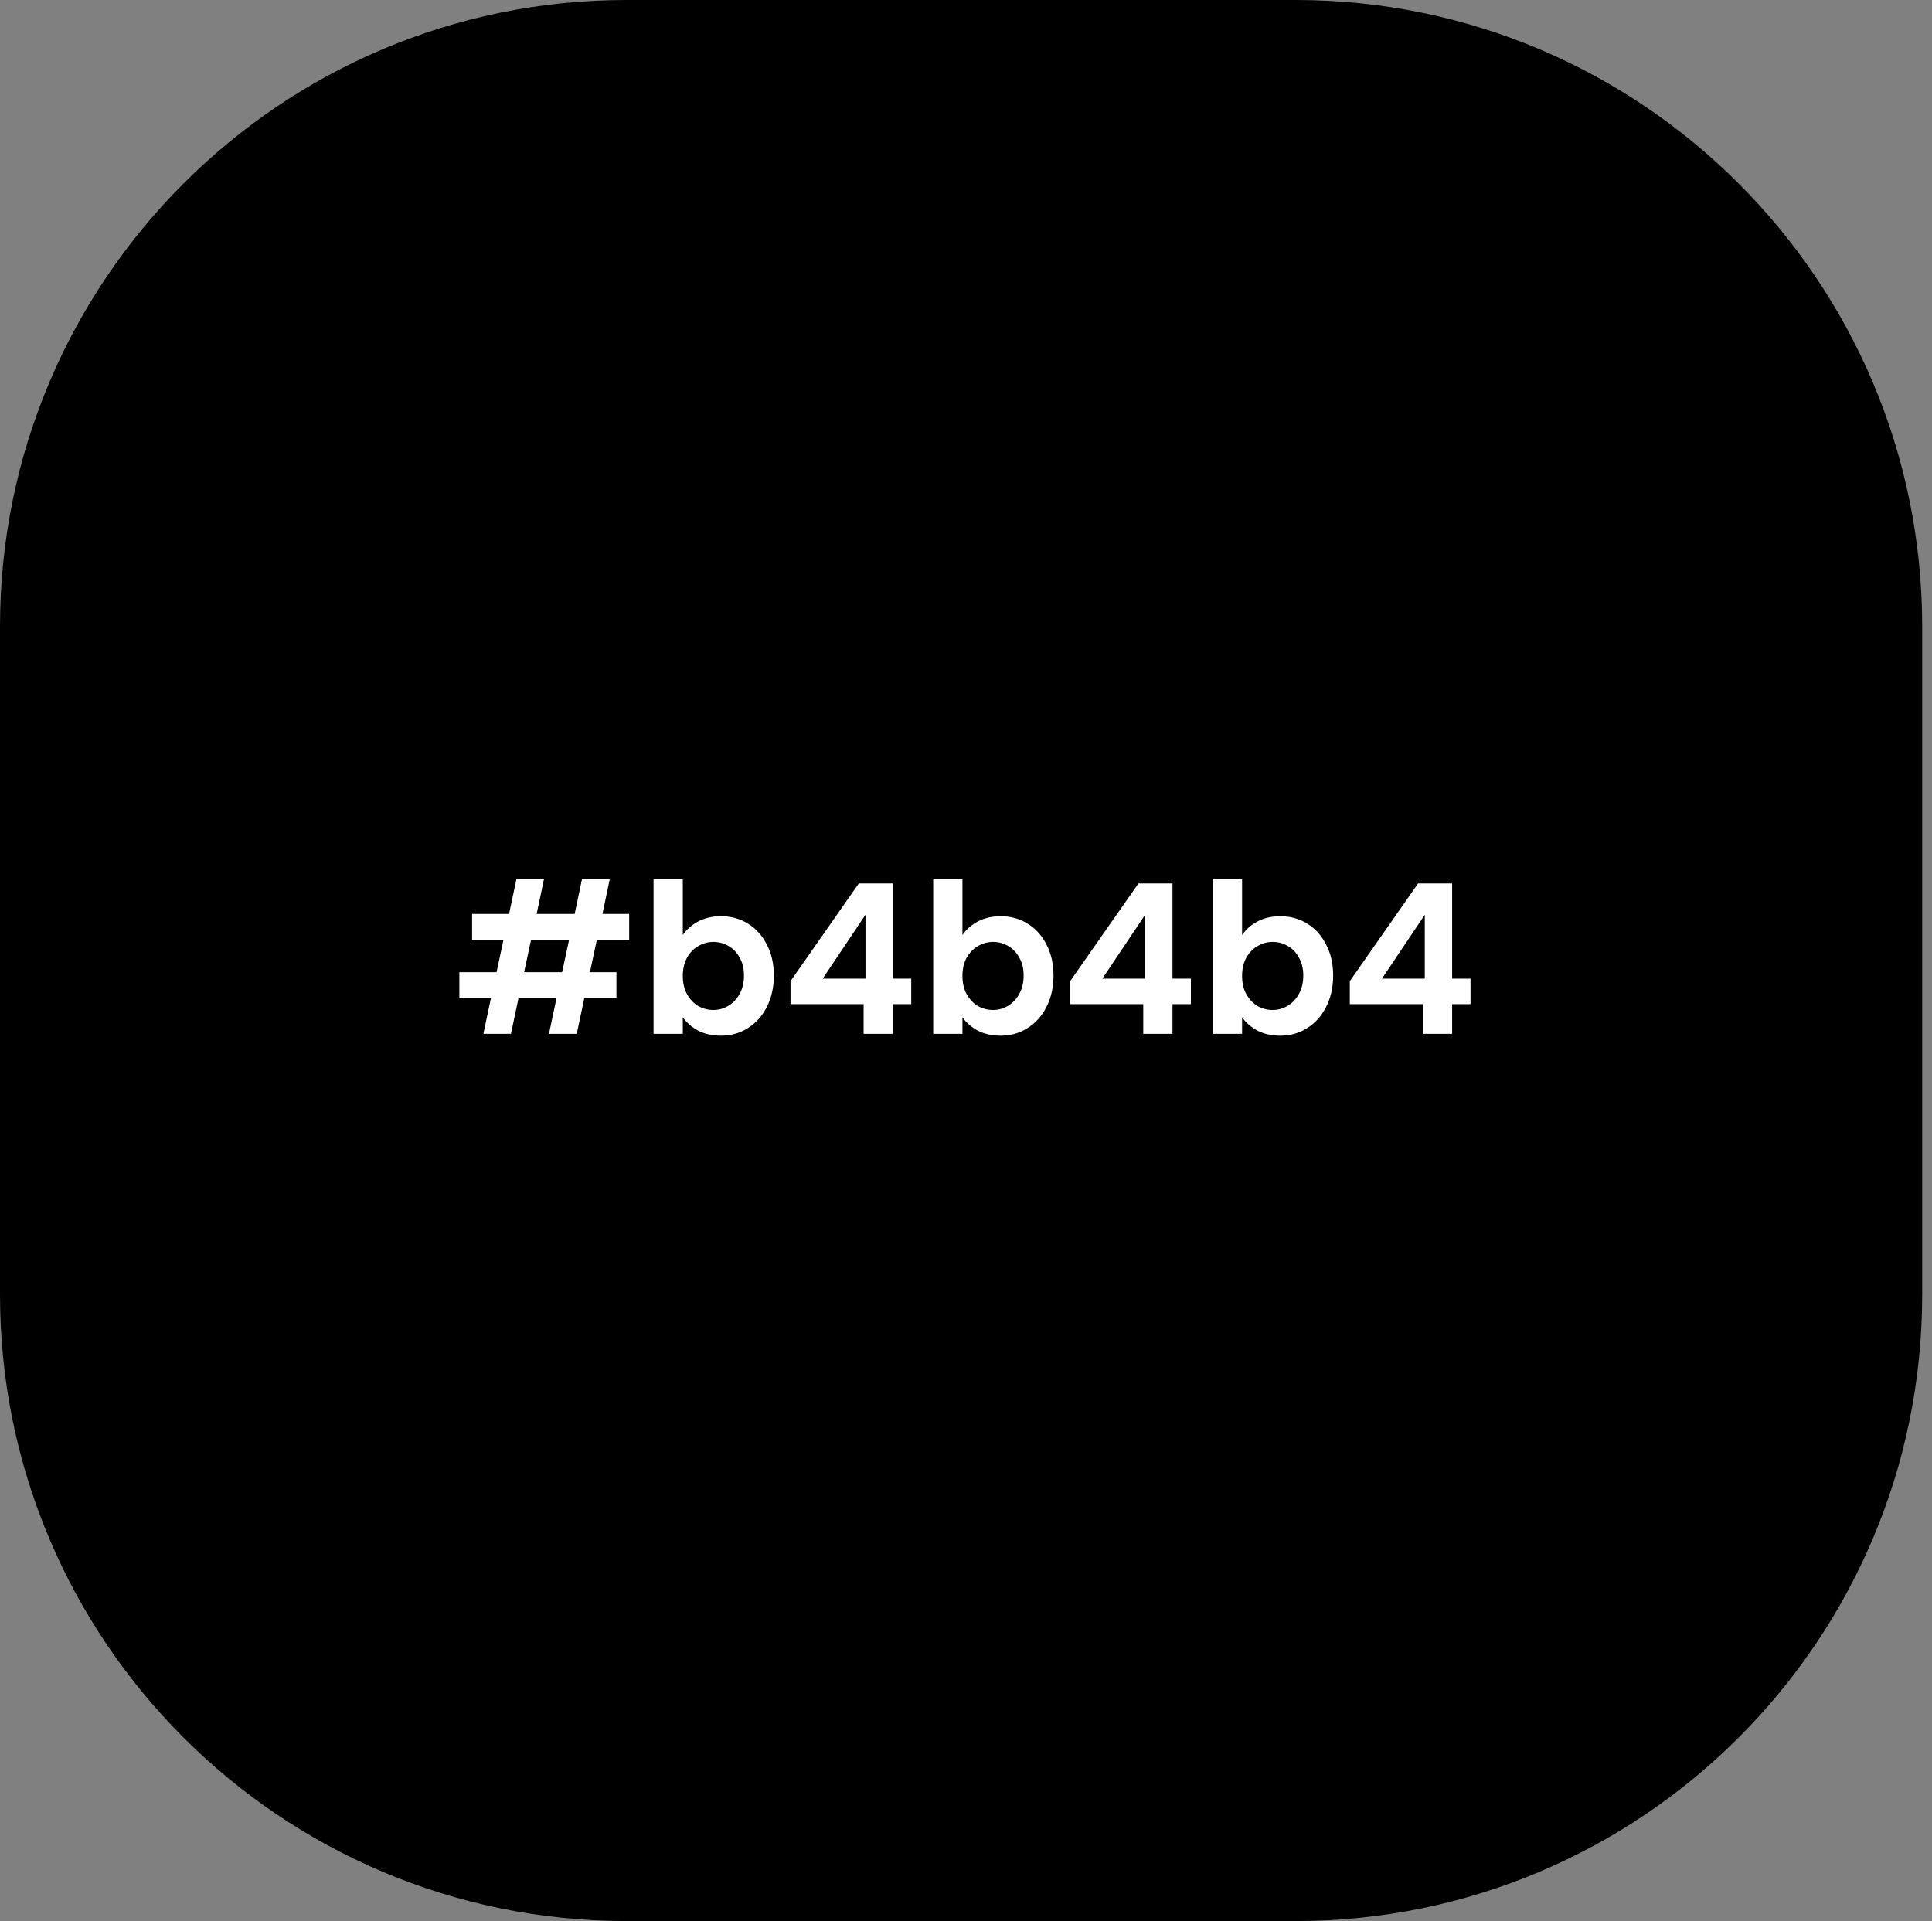 <svg xmlns="http://www.w3.org/2000/svg" width="185" height="184" viewBox="0 0 185 184" fill="none"><rect x="0" y="0" width="185" height="184" fill="#808080" stroke="none"/><g clip-path="url(#clip0_1_8)"><path d="M124.06 0H60C26.863 0 0 26.863 0 60V123.97C0 157.107 26.863 183.97 60 183.97H124.06C157.197 183.97 184.06 157.107 184.06 123.97V60C184.06 26.863 157.197 0 124.06 0Z" fill="black"></path><path d="M57.147 90.02L56.487 93.1H59.027V95.6H55.947L55.227 99H52.567L53.287 95.6H49.647L48.927 99H46.287L47.007 95.6H43.987V93.1H47.547L48.207 90.02H45.207V87.52H48.747L49.447 84.2H52.087L51.387 87.52H55.027L55.727 84.2H58.387L57.687 87.52H60.247V90.02H57.147ZM54.487 90.02H50.847L50.187 93.1H53.827L54.487 90.02ZM65.381 89.54C65.741 89.007 66.234 88.573 66.861 88.24C67.501 87.907 68.228 87.74 69.041 87.74C69.988 87.74 70.841 87.973 71.601 88.44C72.374 88.907 72.981 89.573 73.421 90.44C73.874 91.293 74.101 92.287 74.101 93.42C74.101 94.553 73.874 95.56 73.421 96.44C72.981 97.307 72.374 97.98 71.601 98.46C70.841 98.94 69.988 99.18 69.041 99.18C68.215 99.18 67.488 99.02 66.861 98.7C66.248 98.367 65.754 97.94 65.381 97.42V99H62.581V84.2H65.381V89.54ZM71.241 93.42C71.241 92.753 71.101 92.18 70.821 91.7C70.555 91.207 70.195 90.833 69.741 90.58C69.301 90.327 68.821 90.2 68.301 90.2C67.794 90.2 67.314 90.333 66.861 90.6C66.421 90.853 66.061 91.227 65.781 91.72C65.514 92.213 65.381 92.793 65.381 93.46C65.381 94.127 65.514 94.707 65.781 95.2C66.061 95.693 66.421 96.073 66.861 96.34C67.314 96.593 67.794 96.72 68.301 96.72C68.821 96.72 69.301 96.587 69.741 96.32C70.195 96.053 70.555 95.673 70.821 95.18C71.101 94.687 71.241 94.1 71.241 93.42ZM75.696 96.16V93.96L82.236 84.6H85.496V93.72H87.256V96.16H85.496V99H82.696V96.16H75.696ZM82.876 87.6L78.776 93.72H82.876V87.6ZM92.159 89.54C92.519 89.007 93.012 88.573 93.638 88.24C94.278 87.907 95.005 87.74 95.819 87.74C96.765 87.74 97.618 87.973 98.379 88.44C99.152 88.907 99.758 89.573 100.199 90.44C100.652 91.293 100.879 92.287 100.879 93.42C100.879 94.553 100.652 95.56 100.199 96.44C99.758 97.307 99.152 97.98 98.379 98.46C97.618 98.94 96.765 99.18 95.819 99.18C94.992 99.18 94.265 99.02 93.638 98.7C93.025 98.367 92.532 97.94 92.159 97.42V99H89.359V84.2H92.159V89.54ZM98.019 93.42C98.019 92.753 97.879 92.18 97.599 91.7C97.332 91.207 96.972 90.833 96.519 90.58C96.079 90.327 95.599 90.2 95.079 90.2C94.572 90.2 94.092 90.333 93.638 90.6C93.198 90.853 92.838 91.227 92.558 91.72C92.292 92.213 92.159 92.793 92.159 93.46C92.159 94.127 92.292 94.707 92.558 95.2C92.838 95.693 93.198 96.073 93.638 96.34C94.092 96.593 94.572 96.72 95.079 96.72C95.599 96.72 96.079 96.587 96.519 96.32C96.972 96.053 97.332 95.673 97.599 95.18C97.879 94.687 98.019 94.1 98.019 93.42ZM102.473 96.16V93.96L109.013 84.6H112.273V93.72H114.033V96.16H112.273V99H109.473V96.16H102.473ZM109.653 87.6L105.553 93.72H109.653V87.6ZM118.936 89.54C119.296 89.007 119.789 88.573 120.416 88.24C121.056 87.907 121.783 87.74 122.596 87.74C123.543 87.74 124.396 87.973 125.156 88.44C125.929 88.907 126.536 89.573 126.976 90.44C127.429 91.293 127.656 92.287 127.656 93.42C127.656 94.553 127.429 95.56 126.976 96.44C126.536 97.307 125.929 97.98 125.156 98.46C124.396 98.94 123.543 99.18 122.596 99.18C121.769 99.18 121.043 99.02 120.416 98.7C119.803 98.367 119.309 97.94 118.936 97.42V99H116.136V84.2H118.936V89.54ZM124.796 93.42C124.796 92.753 124.656 92.18 124.376 91.7C124.109 91.207 123.749 90.833 123.296 90.58C122.856 90.327 122.376 90.2 121.856 90.2C121.349 90.2 120.869 90.333 120.416 90.6C119.976 90.853 119.616 91.227 119.336 91.72C119.069 92.213 118.936 92.793 118.936 93.46C118.936 94.127 119.069 94.707 119.336 95.2C119.616 95.693 119.976 96.073 120.416 96.34C120.869 96.593 121.349 96.72 121.856 96.72C122.376 96.72 122.856 96.587 123.296 96.32C123.749 96.053 124.109 95.673 124.376 95.18C124.656 94.687 124.796 94.1 124.796 93.42ZM129.251 96.16V93.96L135.791 84.6H139.051V93.72H140.811V96.16H139.051V99H136.251V96.16H129.251ZM136.431 87.6L132.331 93.72H136.431V87.6Z" fill="white"></path></g><defs><clipPath id="clip0_1_8"><rect width="184.06" height="183.97" fill="white"></rect></clipPath></defs></svg>